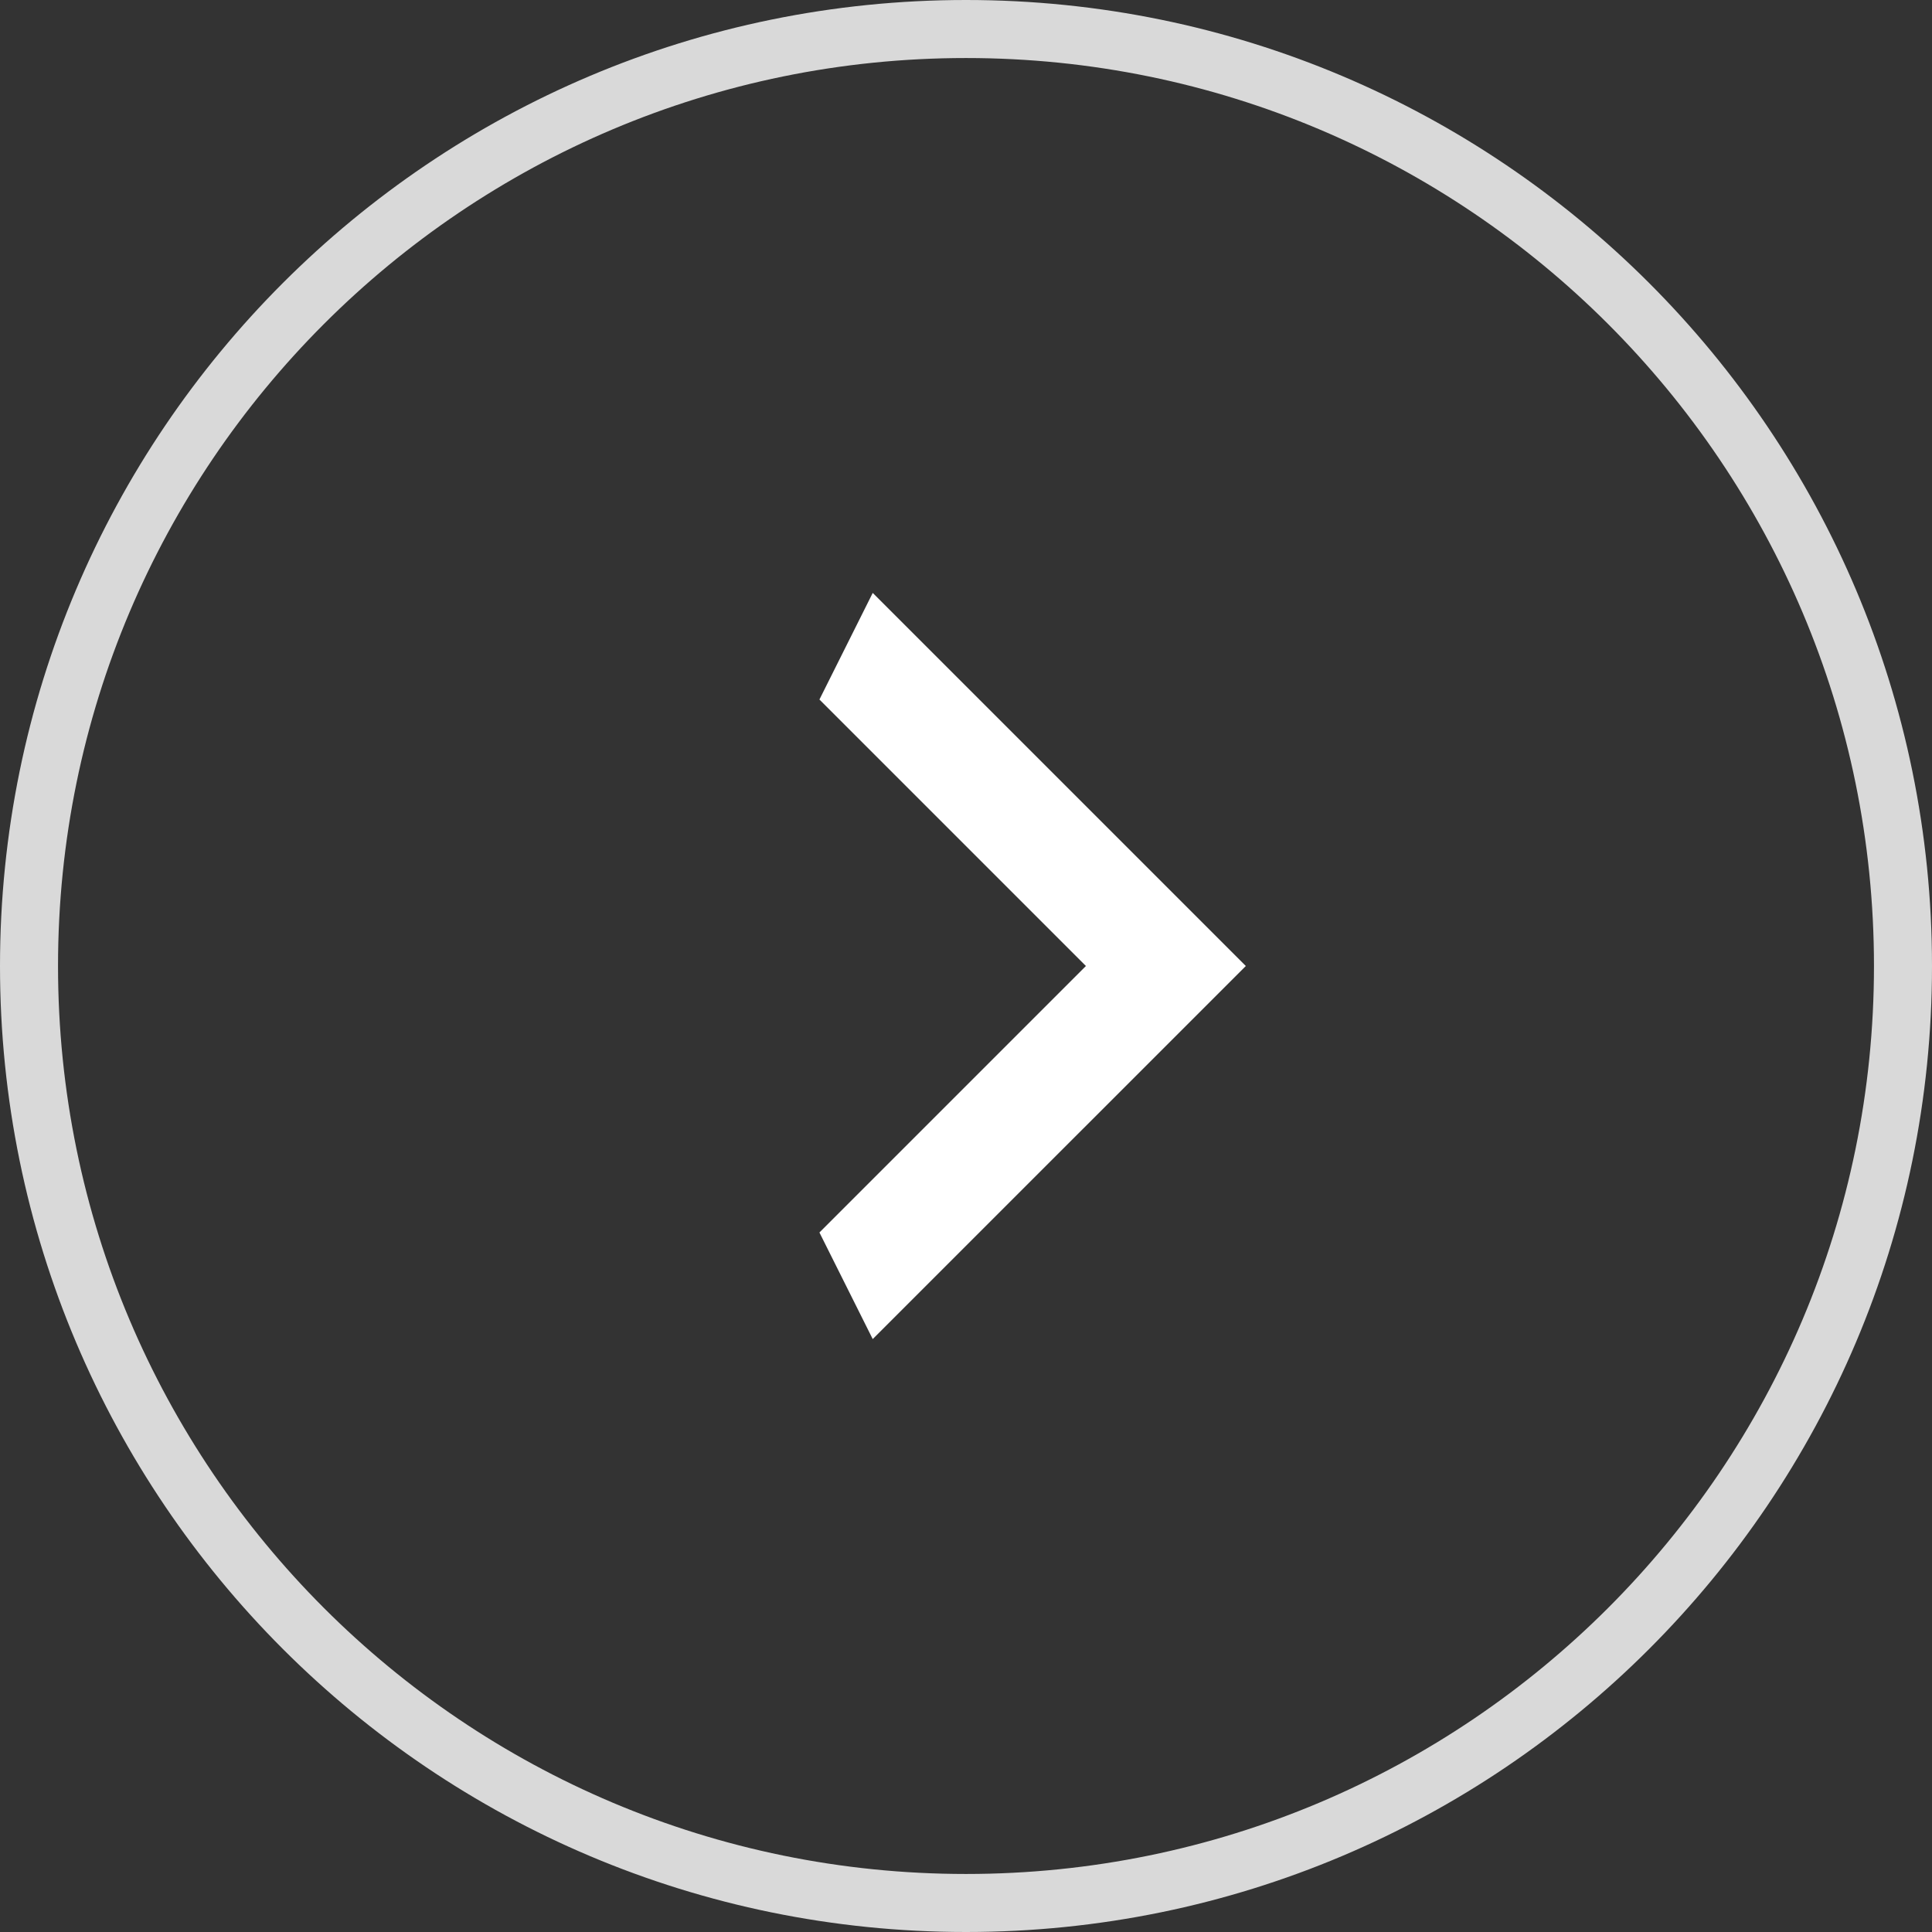 <svg width="58" height="58" viewBox="0 0 58 58" fill="none" xmlns="http://www.w3.org/2000/svg">
<rect x="0" y="0" width="58" height="58" fill="#333333" stroke="none"/>
<path d="M0 29C0 45.016 12.984 58 29 58C45.016 58 58 45.016 58 29C58 12.984 45.016 0 29 0C12.984 0 0 12.984 0 29ZM56.258 29C56.258 44.054 44.054 56.258 29 56.258C13.946 56.258 1.742 44.054 1.742 29C1.742 13.946 13.946 1.742 29 1.742C44.054 1.742 56.258 13.946 56.258 29Z" fill="#D9D9D9"/>
<path d="M24.6 37L32.6 29L24.6 21L26.2 17.8L37.4 29L26.2 40.2L24.6 37Z" fill="white"/>
</svg>
